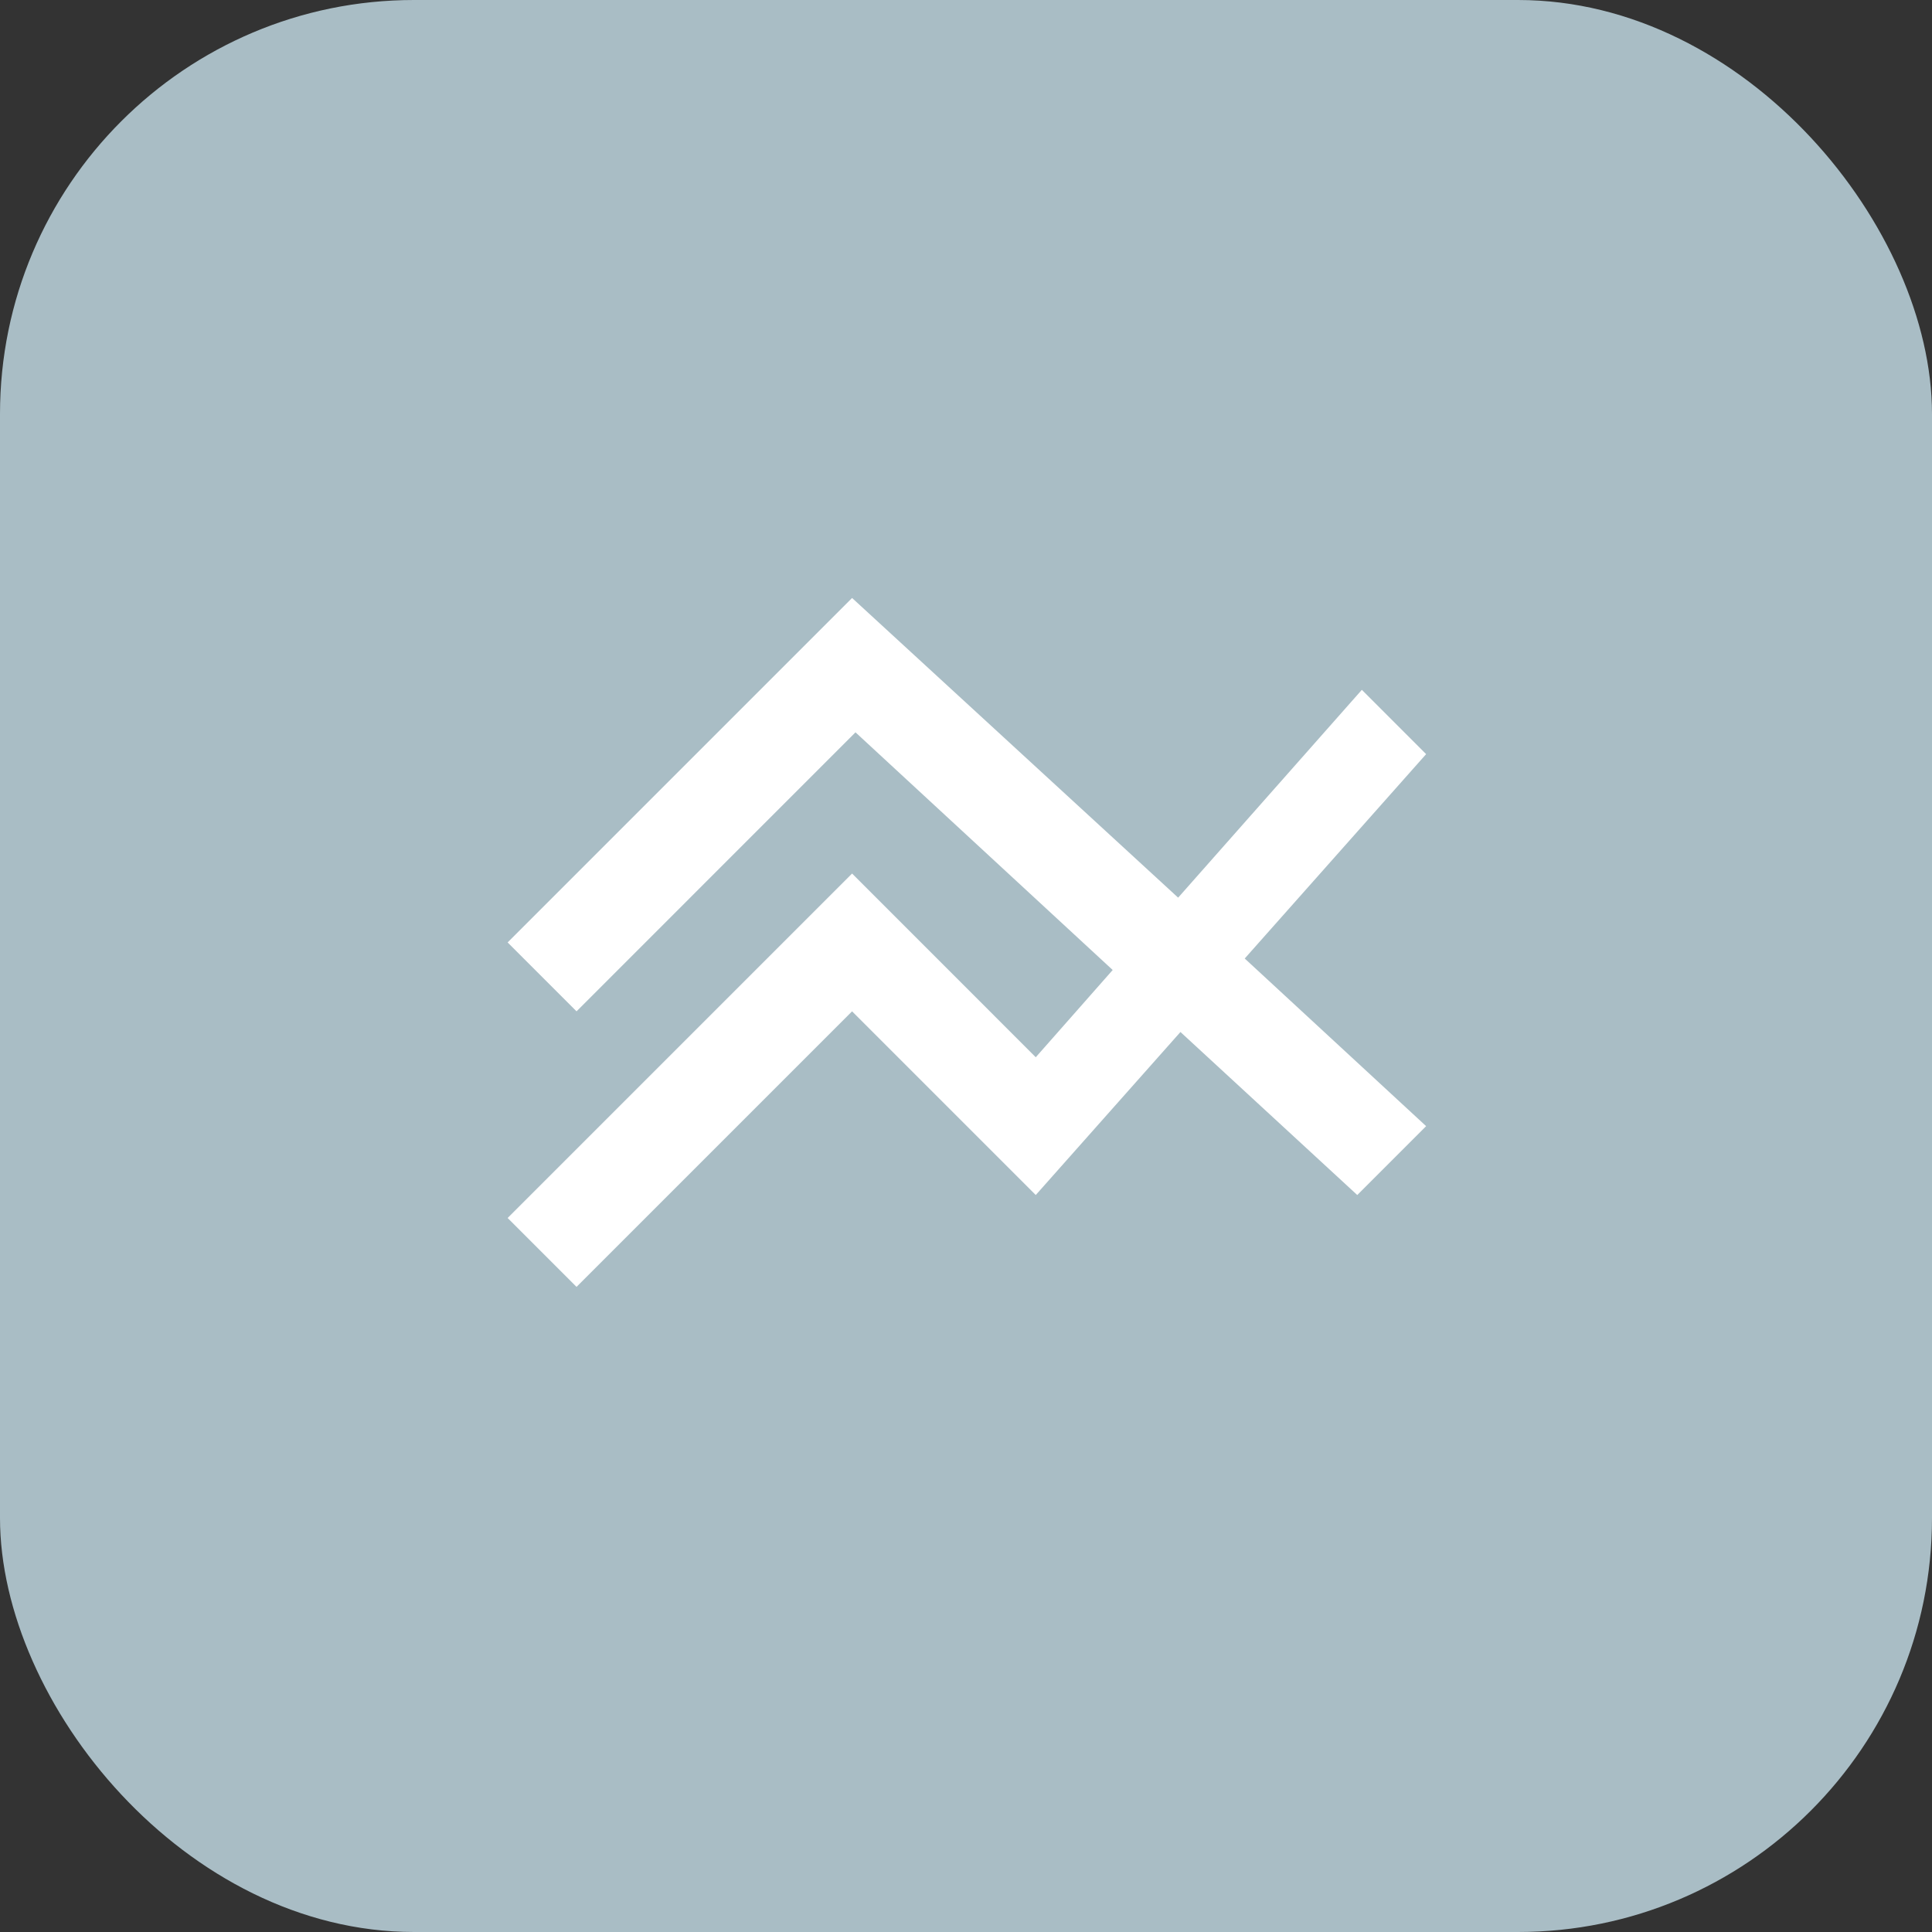 <svg xmlns="http://www.w3.org/2000/svg" width="56" height="56" viewBox="0 0 56 56" fill="none"><rect x="0" y="0" width="56" height="56" fill="#333333" stroke="none"/><rect width="56" height="56" rx="12" fill="#A9BDC5"></rect><mask id="mask0_62_163" style="mask-type:alpha" maskUnits="userSpaceOnUse" x="12" y="12" width="32" height="32"><rect x="12.052" y="12.008" width="31.948" height="31.948" fill="#D9D9D9"></rect></mask><g mask="url(#mask0_62_163)"><path d="M16.711 37.301L14.714 35.304L24.698 25.32L30.022 30.645L32.252 28.116L24.797 21.227L16.711 29.314L14.714 27.317L24.698 17.333L34.149 26.019L39.474 19.995L41.337 21.859L36.079 27.783L41.337 32.642L39.341 34.638L34.216 29.913L30.022 34.638L24.698 29.314L16.711 37.301Z" fill="white"></path></g></svg>